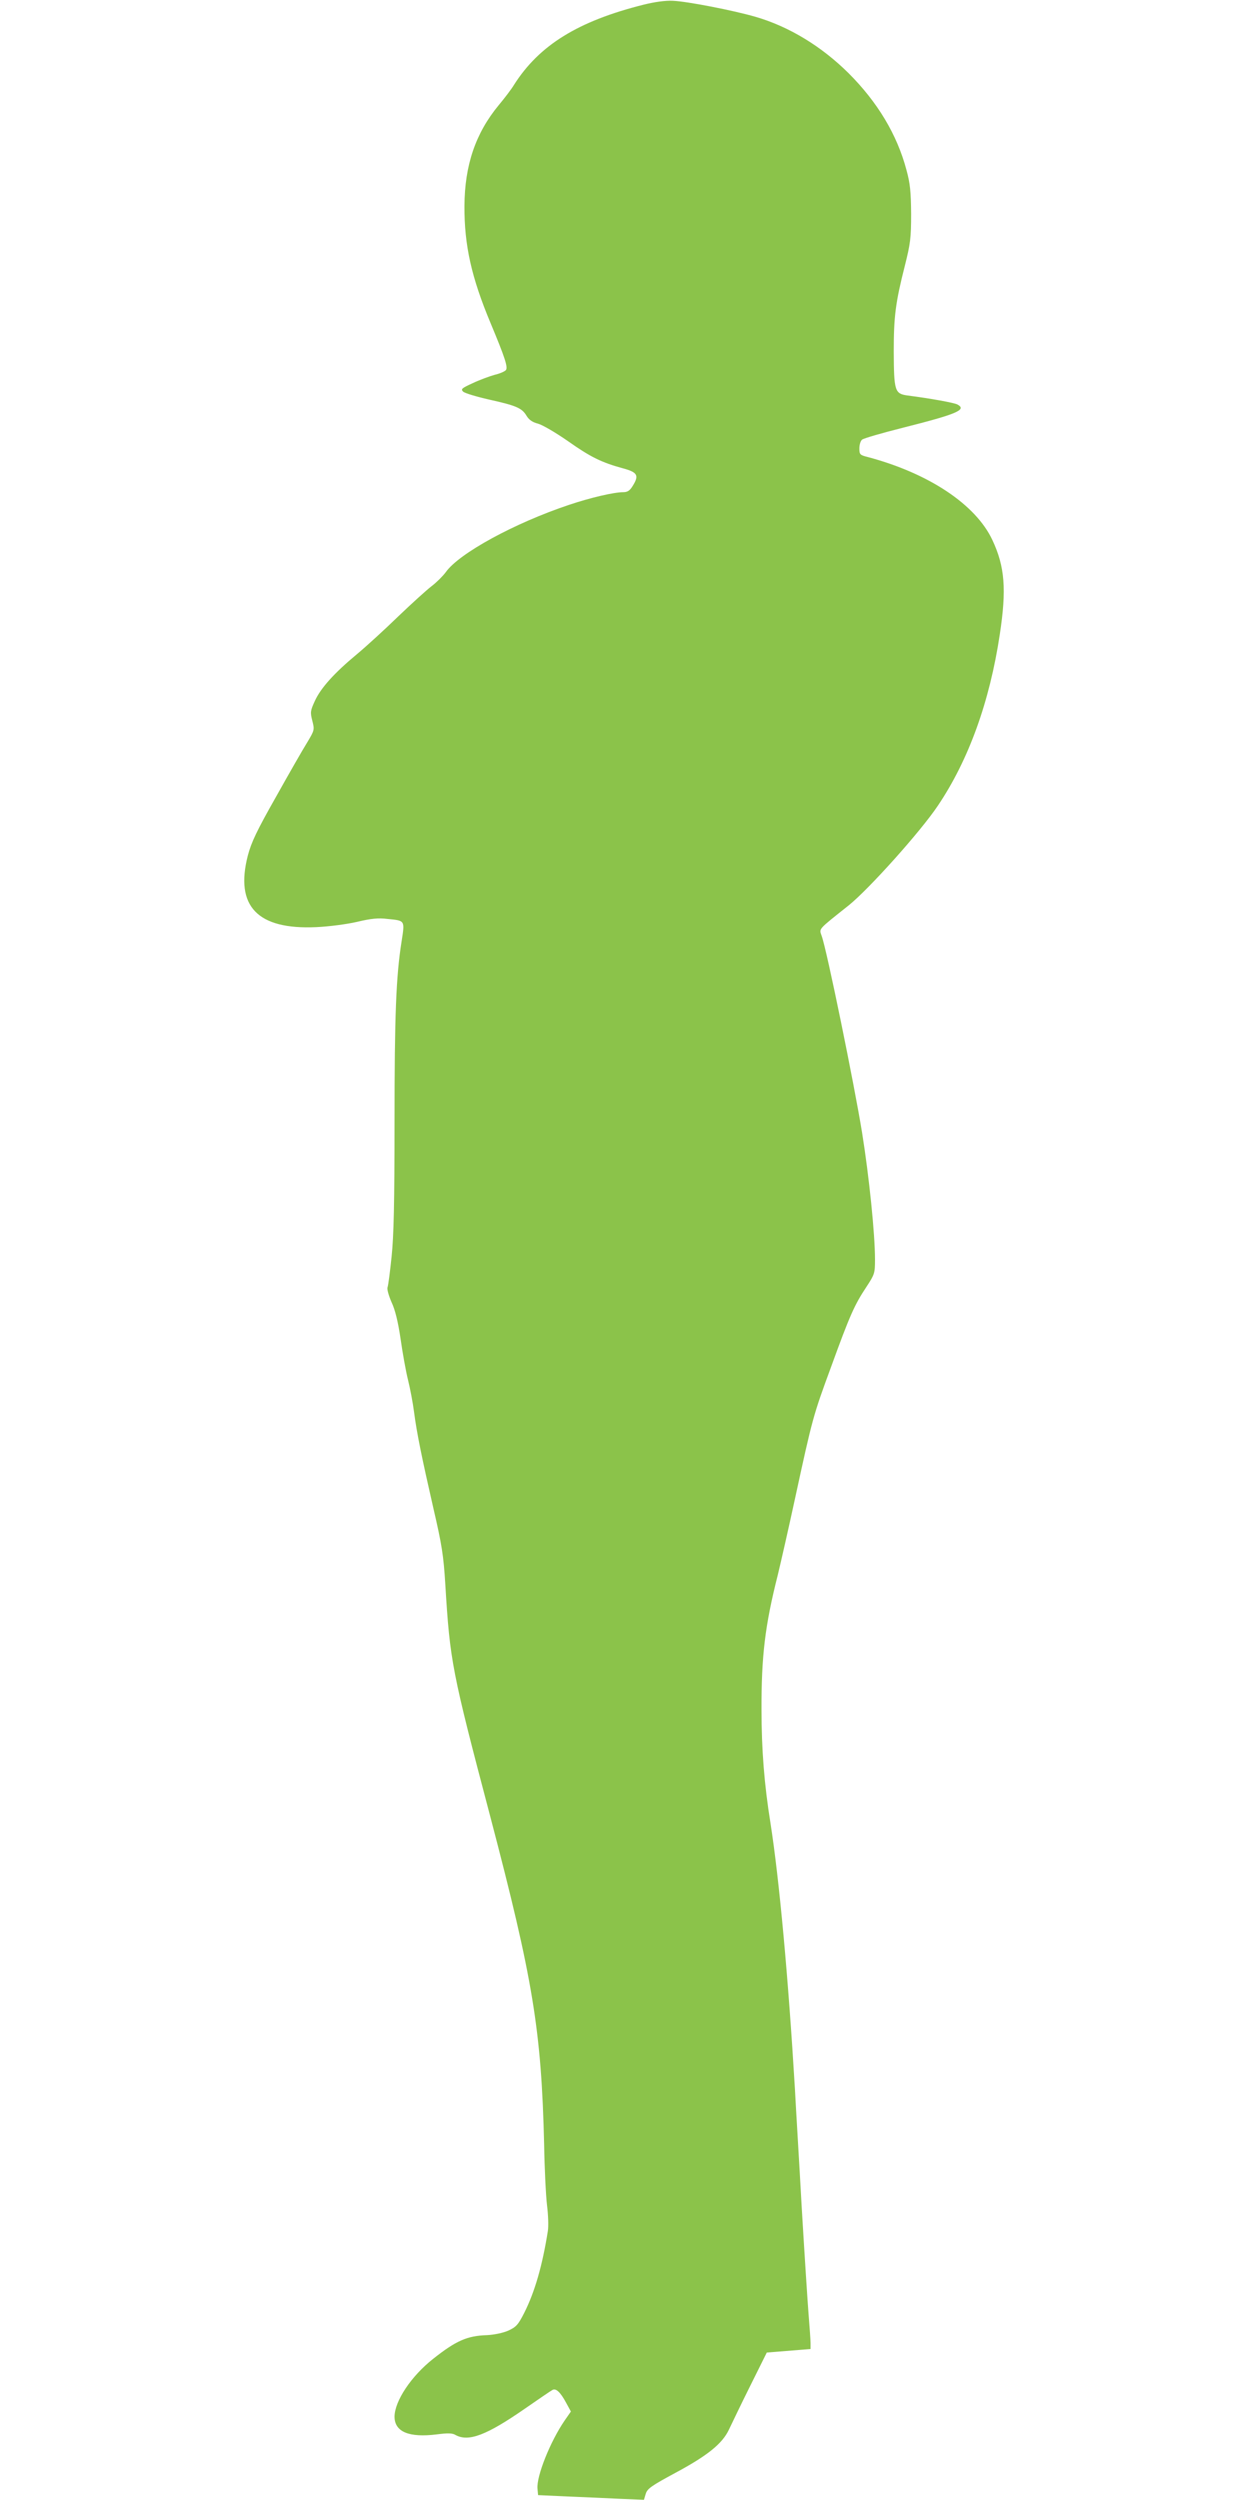 <?xml version="1.0" standalone="no"?>
<!DOCTYPE svg PUBLIC "-//W3C//DTD SVG 20010904//EN"
 "http://www.w3.org/TR/2001/REC-SVG-20010904/DTD/svg10.dtd">
<svg version="1.0" xmlns="http://www.w3.org/2000/svg"
 width="640pt" height="1280pt" viewBox="0 0 640 1280"
 preserveAspectRatio="xMidYMid meet">
<g transform="translate(0,1280) scale(0.1,-0.1)"
fill="#8bc34a" stroke="none">
<path d="M3295 12776 c-335 -84 -534 -207 -663 -410 -13 -22 -49 -69 -79 -105
-118 -143 -174 -307 -175 -516 -1 -201 36 -366 134 -600 73 -175 90 -226 78
-240 -6 -7 -31 -18 -57 -24 -25 -7 -75 -25 -111 -42 -57 -26 -64 -31 -51 -44
8 -8 68 -26 134 -41 139 -31 167 -43 191 -83 12 -20 30 -33 58 -40 23 -6 91
-46 153 -89 116 -82 173 -110 283 -140 74 -20 83 -36 50 -89 -15 -25 -27 -33
-49 -33 -48 0 -168 -28 -278 -65 -278 -93 -563 -248 -631 -345 -15 -20 -47
-52 -72 -71 -25 -19 -101 -88 -170 -154 -69 -67 -164 -154 -212 -194 -117 -97
-186 -174 -216 -240 -23 -50 -24 -58 -13 -101 12 -47 11 -49 -26 -111 -22 -35
-94 -161 -160 -279 -98 -173 -126 -232 -144 -300 -67 -260 49 -381 351 -367
65 3 156 15 208 27 71 17 109 21 156 15 91 -9 89 -6 72 -116 -28 -177 -36
-374 -36 -924 0 -415 -4 -584 -15 -689 -8 -77 -17 -148 -21 -158 -3 -10 7 -44
21 -76 18 -38 33 -99 46 -187 10 -71 27 -166 38 -210 11 -44 25 -118 31 -165
14 -107 39 -230 100 -497 42 -181 51 -237 60 -385 24 -394 33 -441 230 -1188
219 -834 262 -1095 276 -1680 2 -124 9 -264 15 -313 6 -48 8 -106 4 -130 -28
-177 -67 -312 -121 -419 -31 -61 -41 -72 -82 -91 -28 -12 -72 -21 -109 -23
-101 -3 -159 -29 -275 -121 -113 -89 -197 -216 -198 -296 0 -78 74 -109 217
-91 54 7 79 7 95 -3 67 -37 160 -1 356 135 69 48 132 91 140 95 18 11 41 -10
71 -66 l24 -44 -32 -46 c-74 -108 -145 -286 -139 -349 l3 -33 150 -7 c83 -3
205 -9 271 -12 l121 -5 9 30 c8 27 28 41 152 108 164 88 240 149 274 221 13
27 61 128 108 222 l86 173 112 9 112 9 0 31 c0 17 -5 83 -10 146 -5 63 -21
309 -35 545 -13 237 -30 511 -35 610 -34 571 -80 1071 -125 1360 -32 198 -46
377 -46 580 -1 276 18 433 83 690 16 66 56 242 88 390 90 415 93 426 185 676
97 267 120 318 181 410 42 64 44 70 44 140 0 132 -30 424 -66 649 -39 242
-181 938 -207 1008 -13 39 -23 28 139 157 103 83 367 377 456 510 157 233 265
531 317 877 35 230 26 347 -38 483 -85 182 -326 342 -638 425 -40 10 -43 13
-43 44 0 19 6 39 14 45 8 7 102 34 209 61 277 70 329 92 279 119 -17 9 -138
31 -255 46 -66 9 -70 23 -71 225 0 180 9 251 57 440 28 112 32 140 32 265 -1
114 -5 156 -24 225 -48 181 -148 347 -296 495 -139 138 -305 239 -477 289
-114 33 -350 79 -423 82 -38 2 -94 -6 -150 -20z"/>
</g>
</svg>
